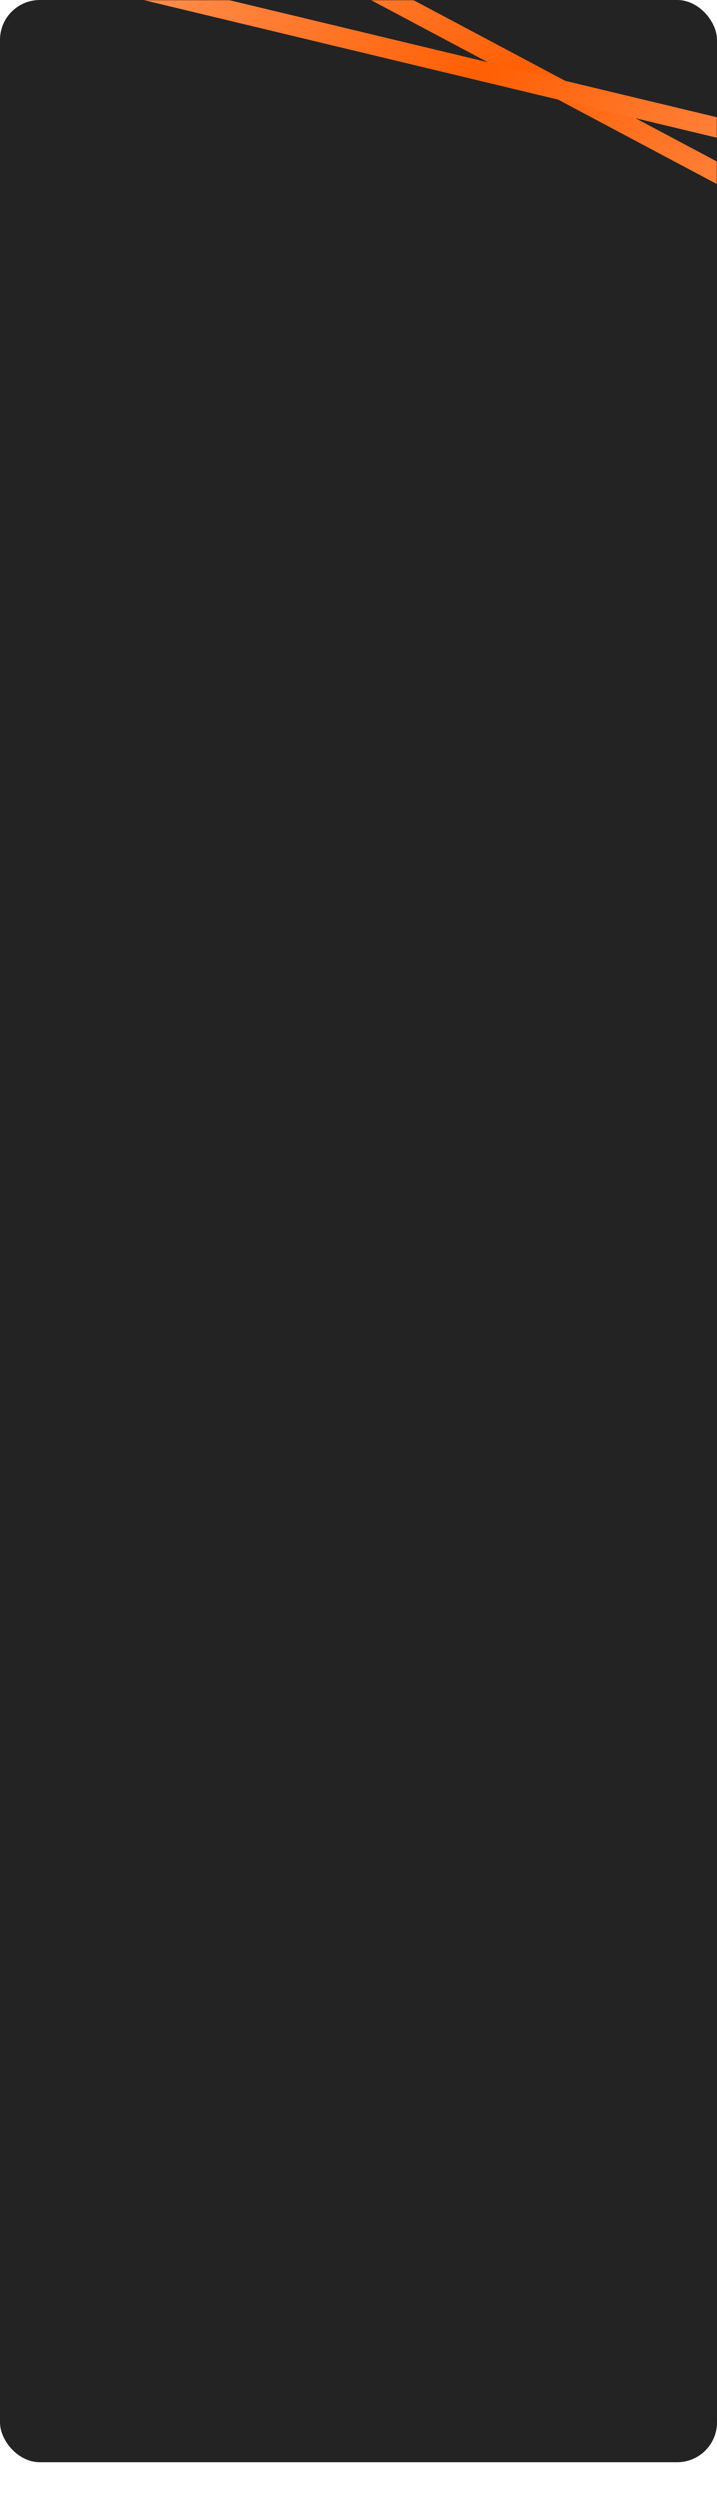 <?xml version="1.0" encoding="UTF-8"?> <svg xmlns="http://www.w3.org/2000/svg" width="360" height="1255" viewBox="0 0 360 1255" fill="none"> <rect width="360" height="1236" rx="20" fill="#232323"></rect> <mask id="mask0_223_33" style="mask-type:alpha" maskUnits="userSpaceOnUse" x="0" y="0" width="360" height="1255"> <rect width="360" height="1255" rx="20" fill="#232323"></rect> </mask> <g mask="url(#mask0_223_33)"> <rect x="118.353" y="-47.387" width="376" height="10" transform="rotate(28 118.353 -47.387)" fill="url(#paint0_radial_223_33)"></rect> <rect x="60.781" y="-12.964" width="416.706" height="10" transform="rotate(13.5 60.781 -12.964)" fill="url(#paint1_radial_223_33)"></rect> </g> <defs> <radialGradient id="paint0_radial_223_33" cx="0" cy="0" r="1" gradientUnits="userSpaceOnUse" gradientTransform="translate(302.859 -77.397) rotate(27.038) scale(162.479 3462.83)"> <stop stop-color="#FF5F04"></stop> <stop offset="1" stop-color="#FF9356"></stop> </radialGradient> <radialGradient id="paint1_radial_223_33" cx="0" cy="0" r="1" gradientUnits="userSpaceOnUse" gradientTransform="translate(265.261 -42.974) rotate(24.726) scale(176.578 3531.29)"> <stop stop-color="#FF5F04"></stop> <stop offset="1" stop-color="#FF9356"></stop> </radialGradient> </defs> </svg> 